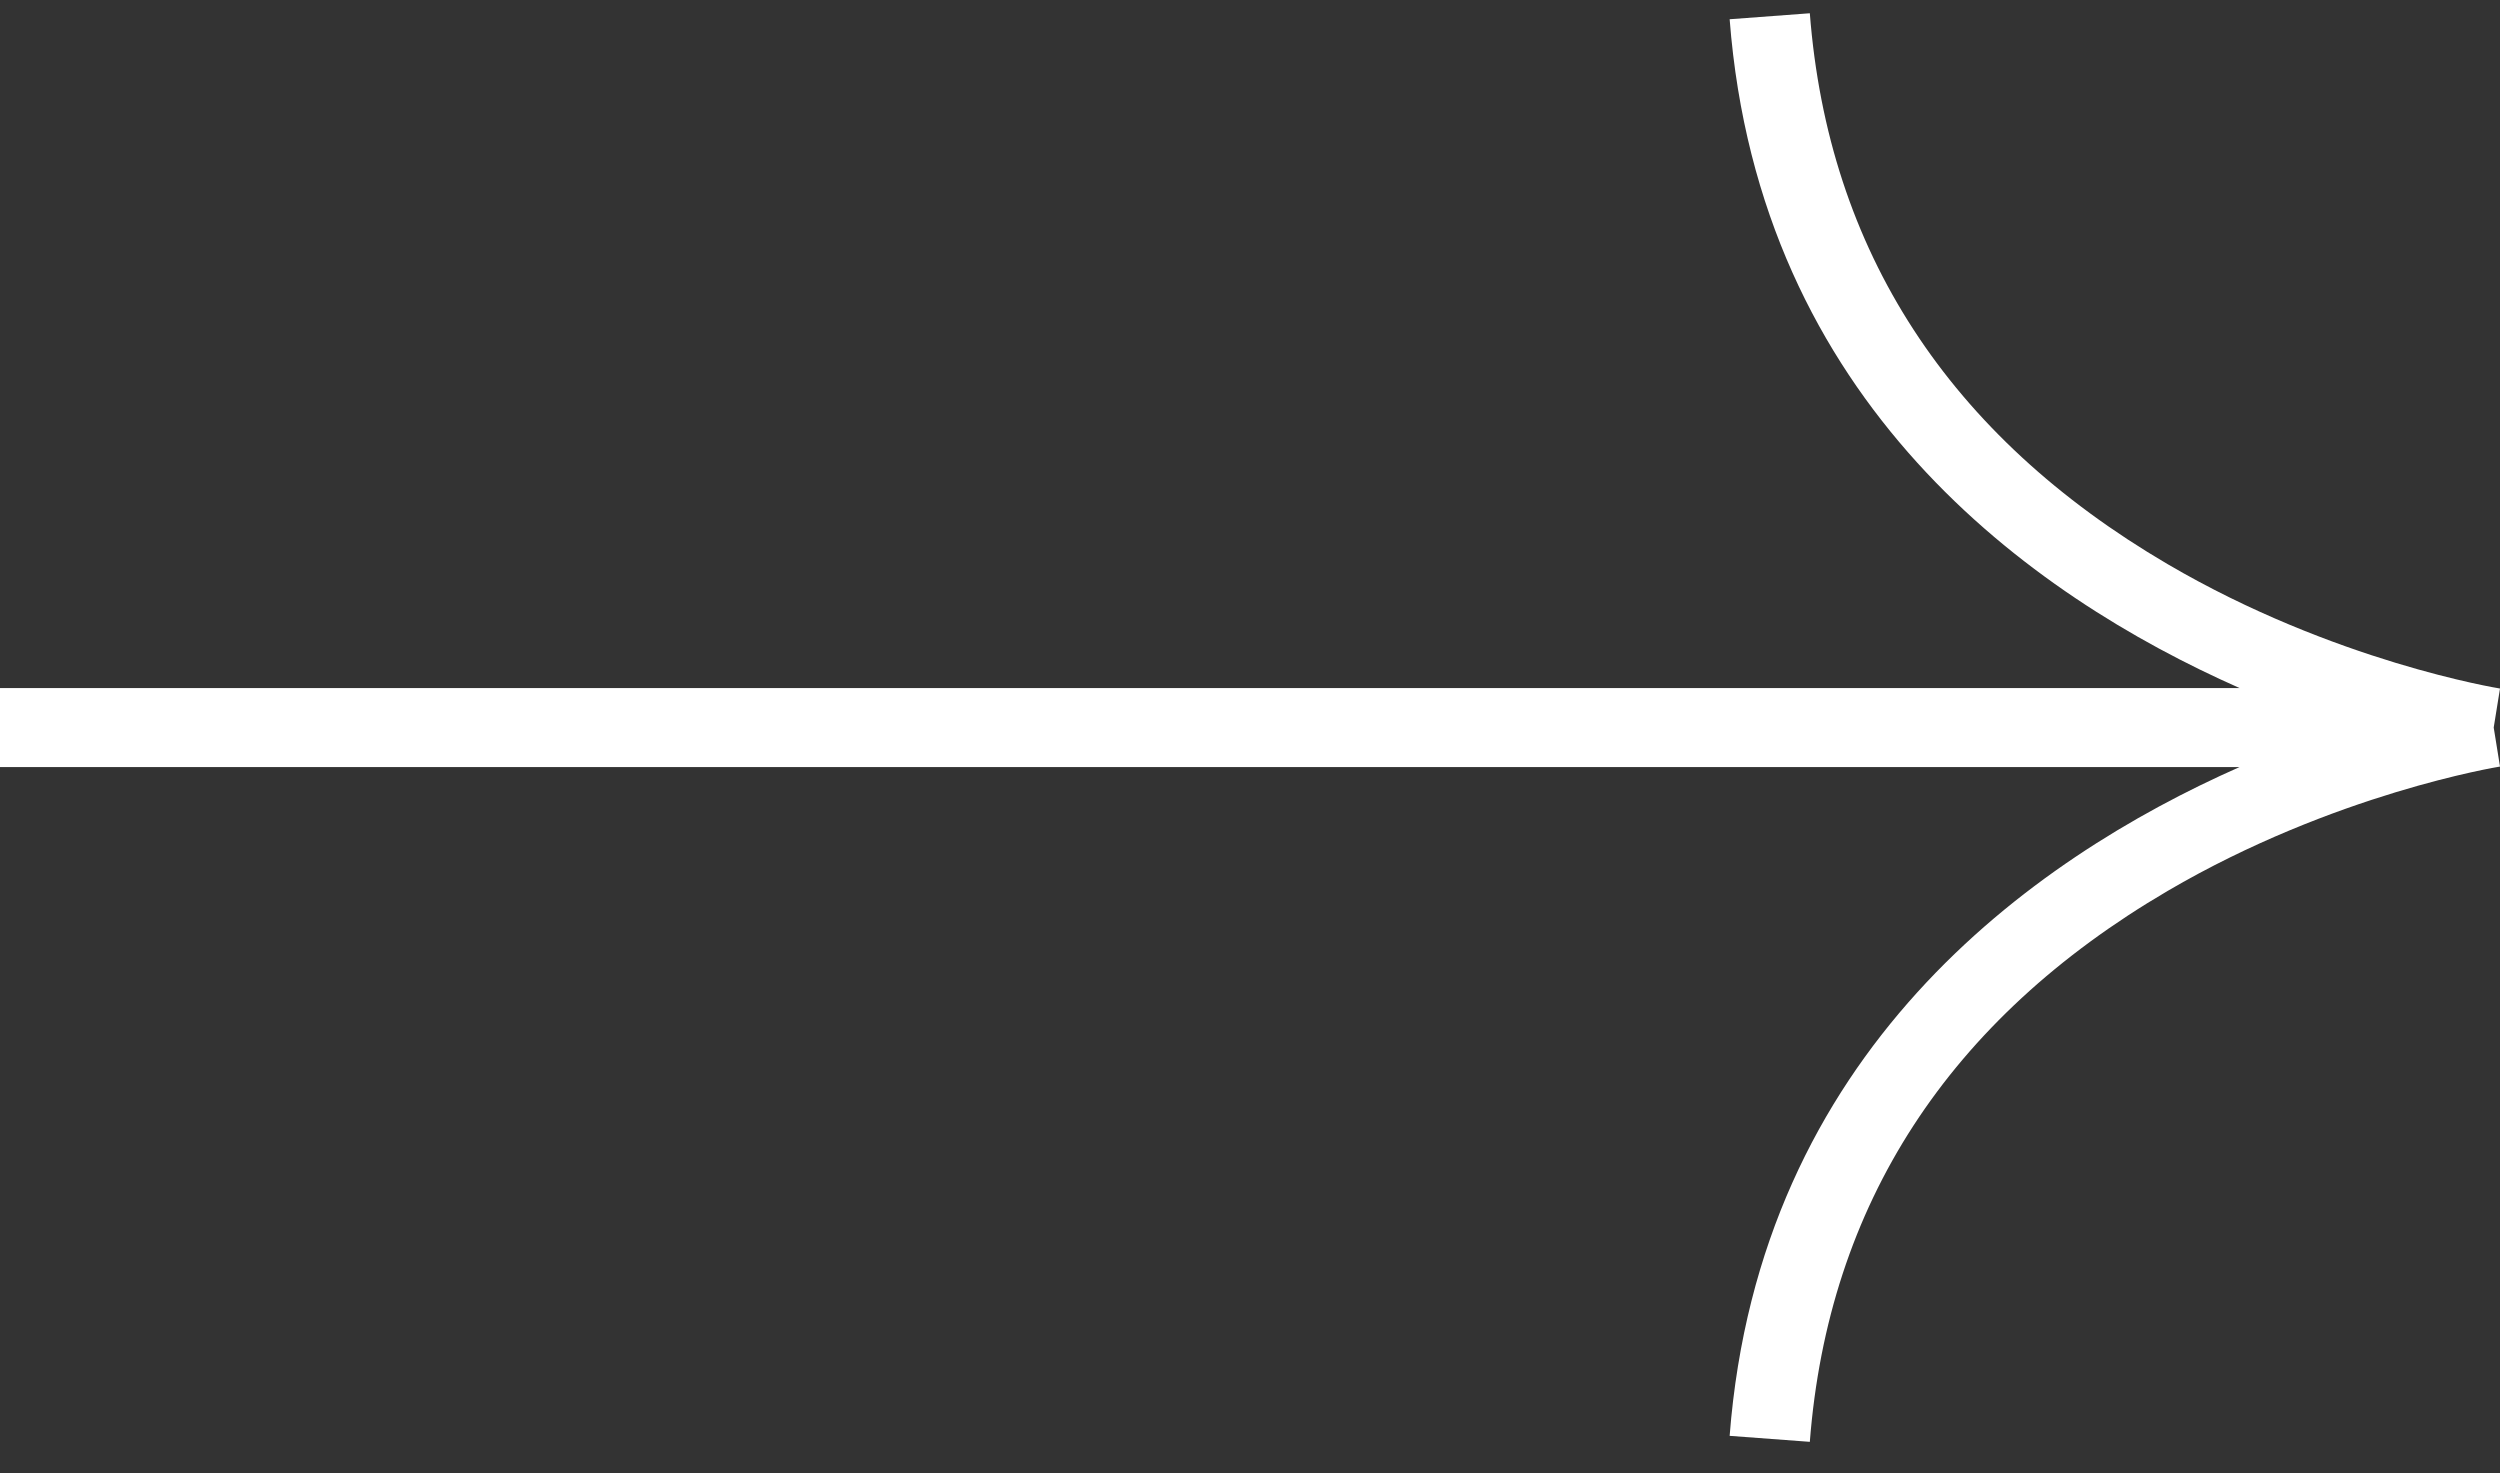 <svg width="56" height="33" viewBox="0 0 56 33" fill="none" xmlns="http://www.w3.org/2000/svg">
<rect x="0" y="0" width="56" height="33" fill="#333333" stroke="none"/>
<path fill-rule="evenodd" clip-rule="evenodd" d="M38.744 0.431C39.408 9.015 45.472 13.335 50.166 15.412L0 15.412L0 17.182L50.166 17.182C45.472 19.26 39.408 23.579 38.744 32.163L40.54 32.297C40.952 26.984 43.648 22.833 48.555 19.957C52.287 17.771 55.963 17.177 56 17.171L55.859 16.297L56 15.423C55.963 15.417 52.287 14.824 48.555 12.637C43.648 9.762 40.952 5.61 40.54 0.297L38.744 0.431Z" fill="white"/>
</svg>
